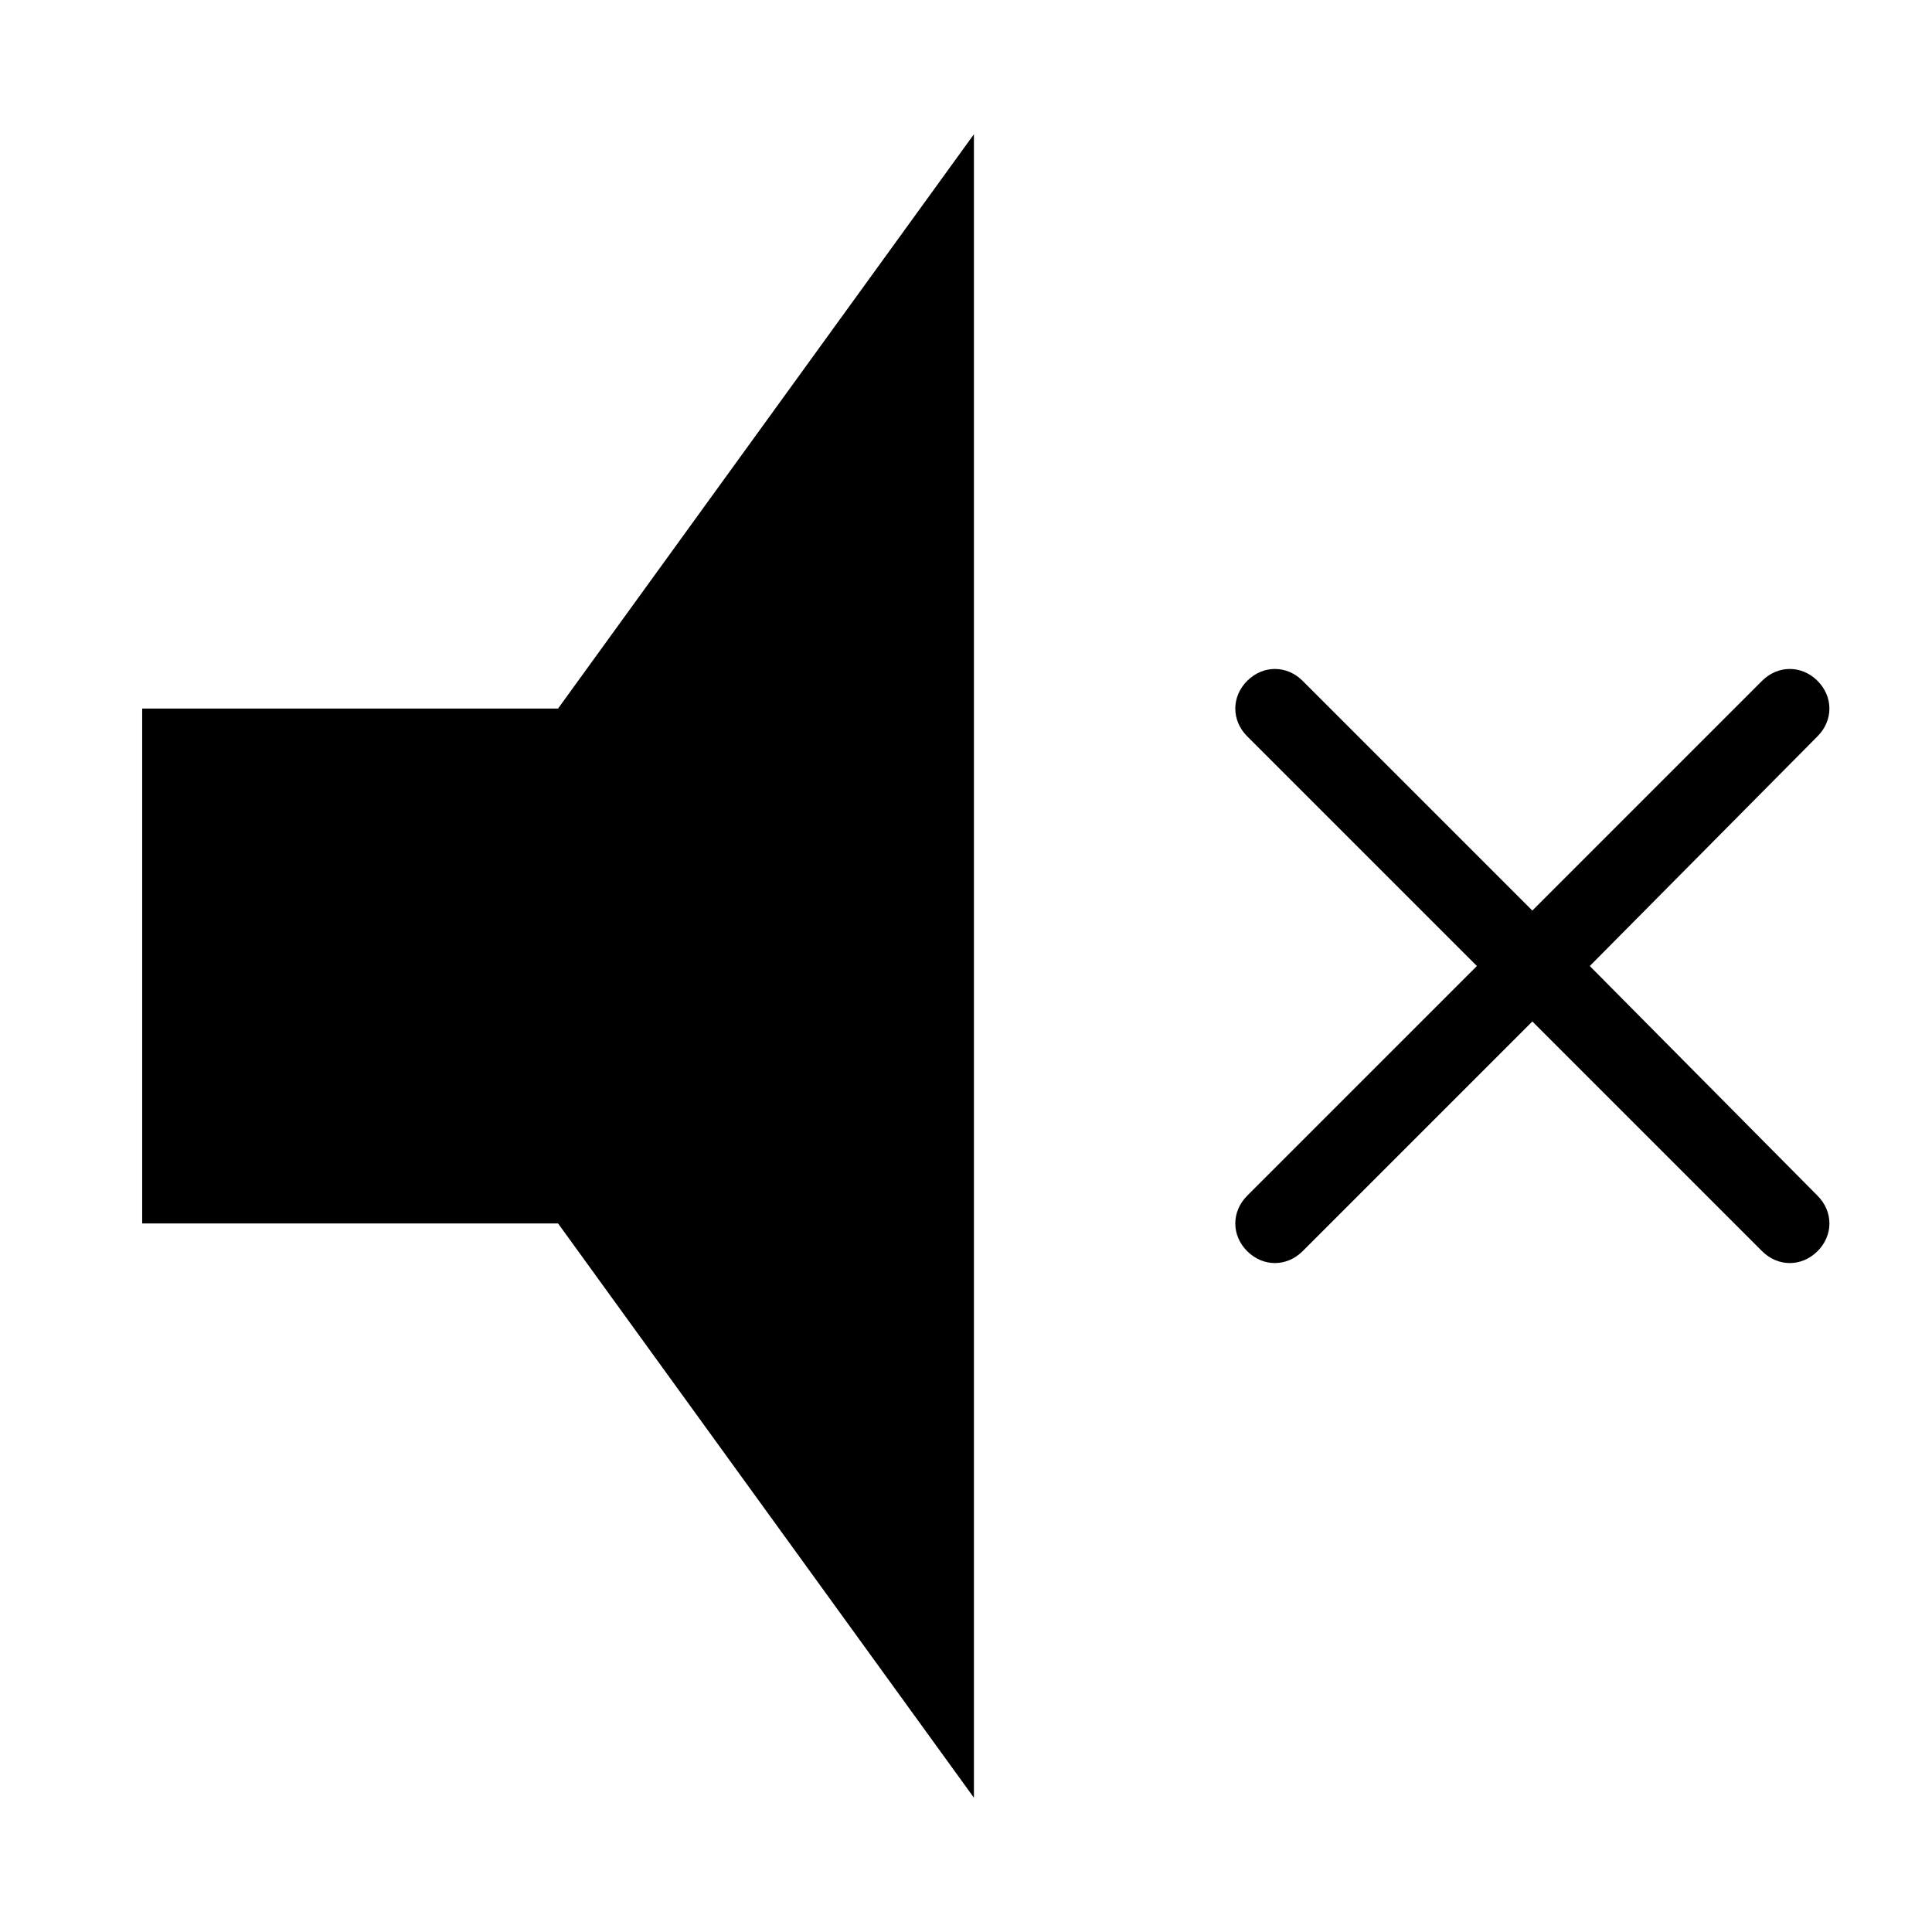 <?xml version="1.0" encoding="UTF-8"?>
<!-- Uploaded to: ICON Repo, www.svgrepo.com, Generator: ICON Repo Mixer Tools -->
<svg fill="#000000" width="800px" height="800px" version="1.1" viewBox="144 144 512 512" xmlns="http://www.w3.org/2000/svg">
 <g>
  <path d="m181.68 468.22h110.21l110.21 152.19v-440.83l-110.21 152.19h-110.21z"/>
  <path d="m625.66 324.43c-4.199-4.199-10.496-4.199-14.695 0l-60.879 60.879-60.875-60.879c-4.199-4.199-10.496-4.199-14.695 0s-4.199 10.496 0 14.695l60.879 60.879-60.879 60.875c-4.199 4.199-4.199 10.496 0 14.695 2.098 2.098 4.723 3.148 7.348 3.148s5.246-1.051 7.348-3.148l60.879-60.879 60.879 60.879c2.098 2.098 4.723 3.148 7.348 3.148s5.246-1.051 7.348-3.148c4.199-4.199 4.199-10.496 0-14.695l-60.355-60.875 60.352-60.879c4.199-4.199 4.199-10.496 0-14.695z"/>
 </g>
</svg>